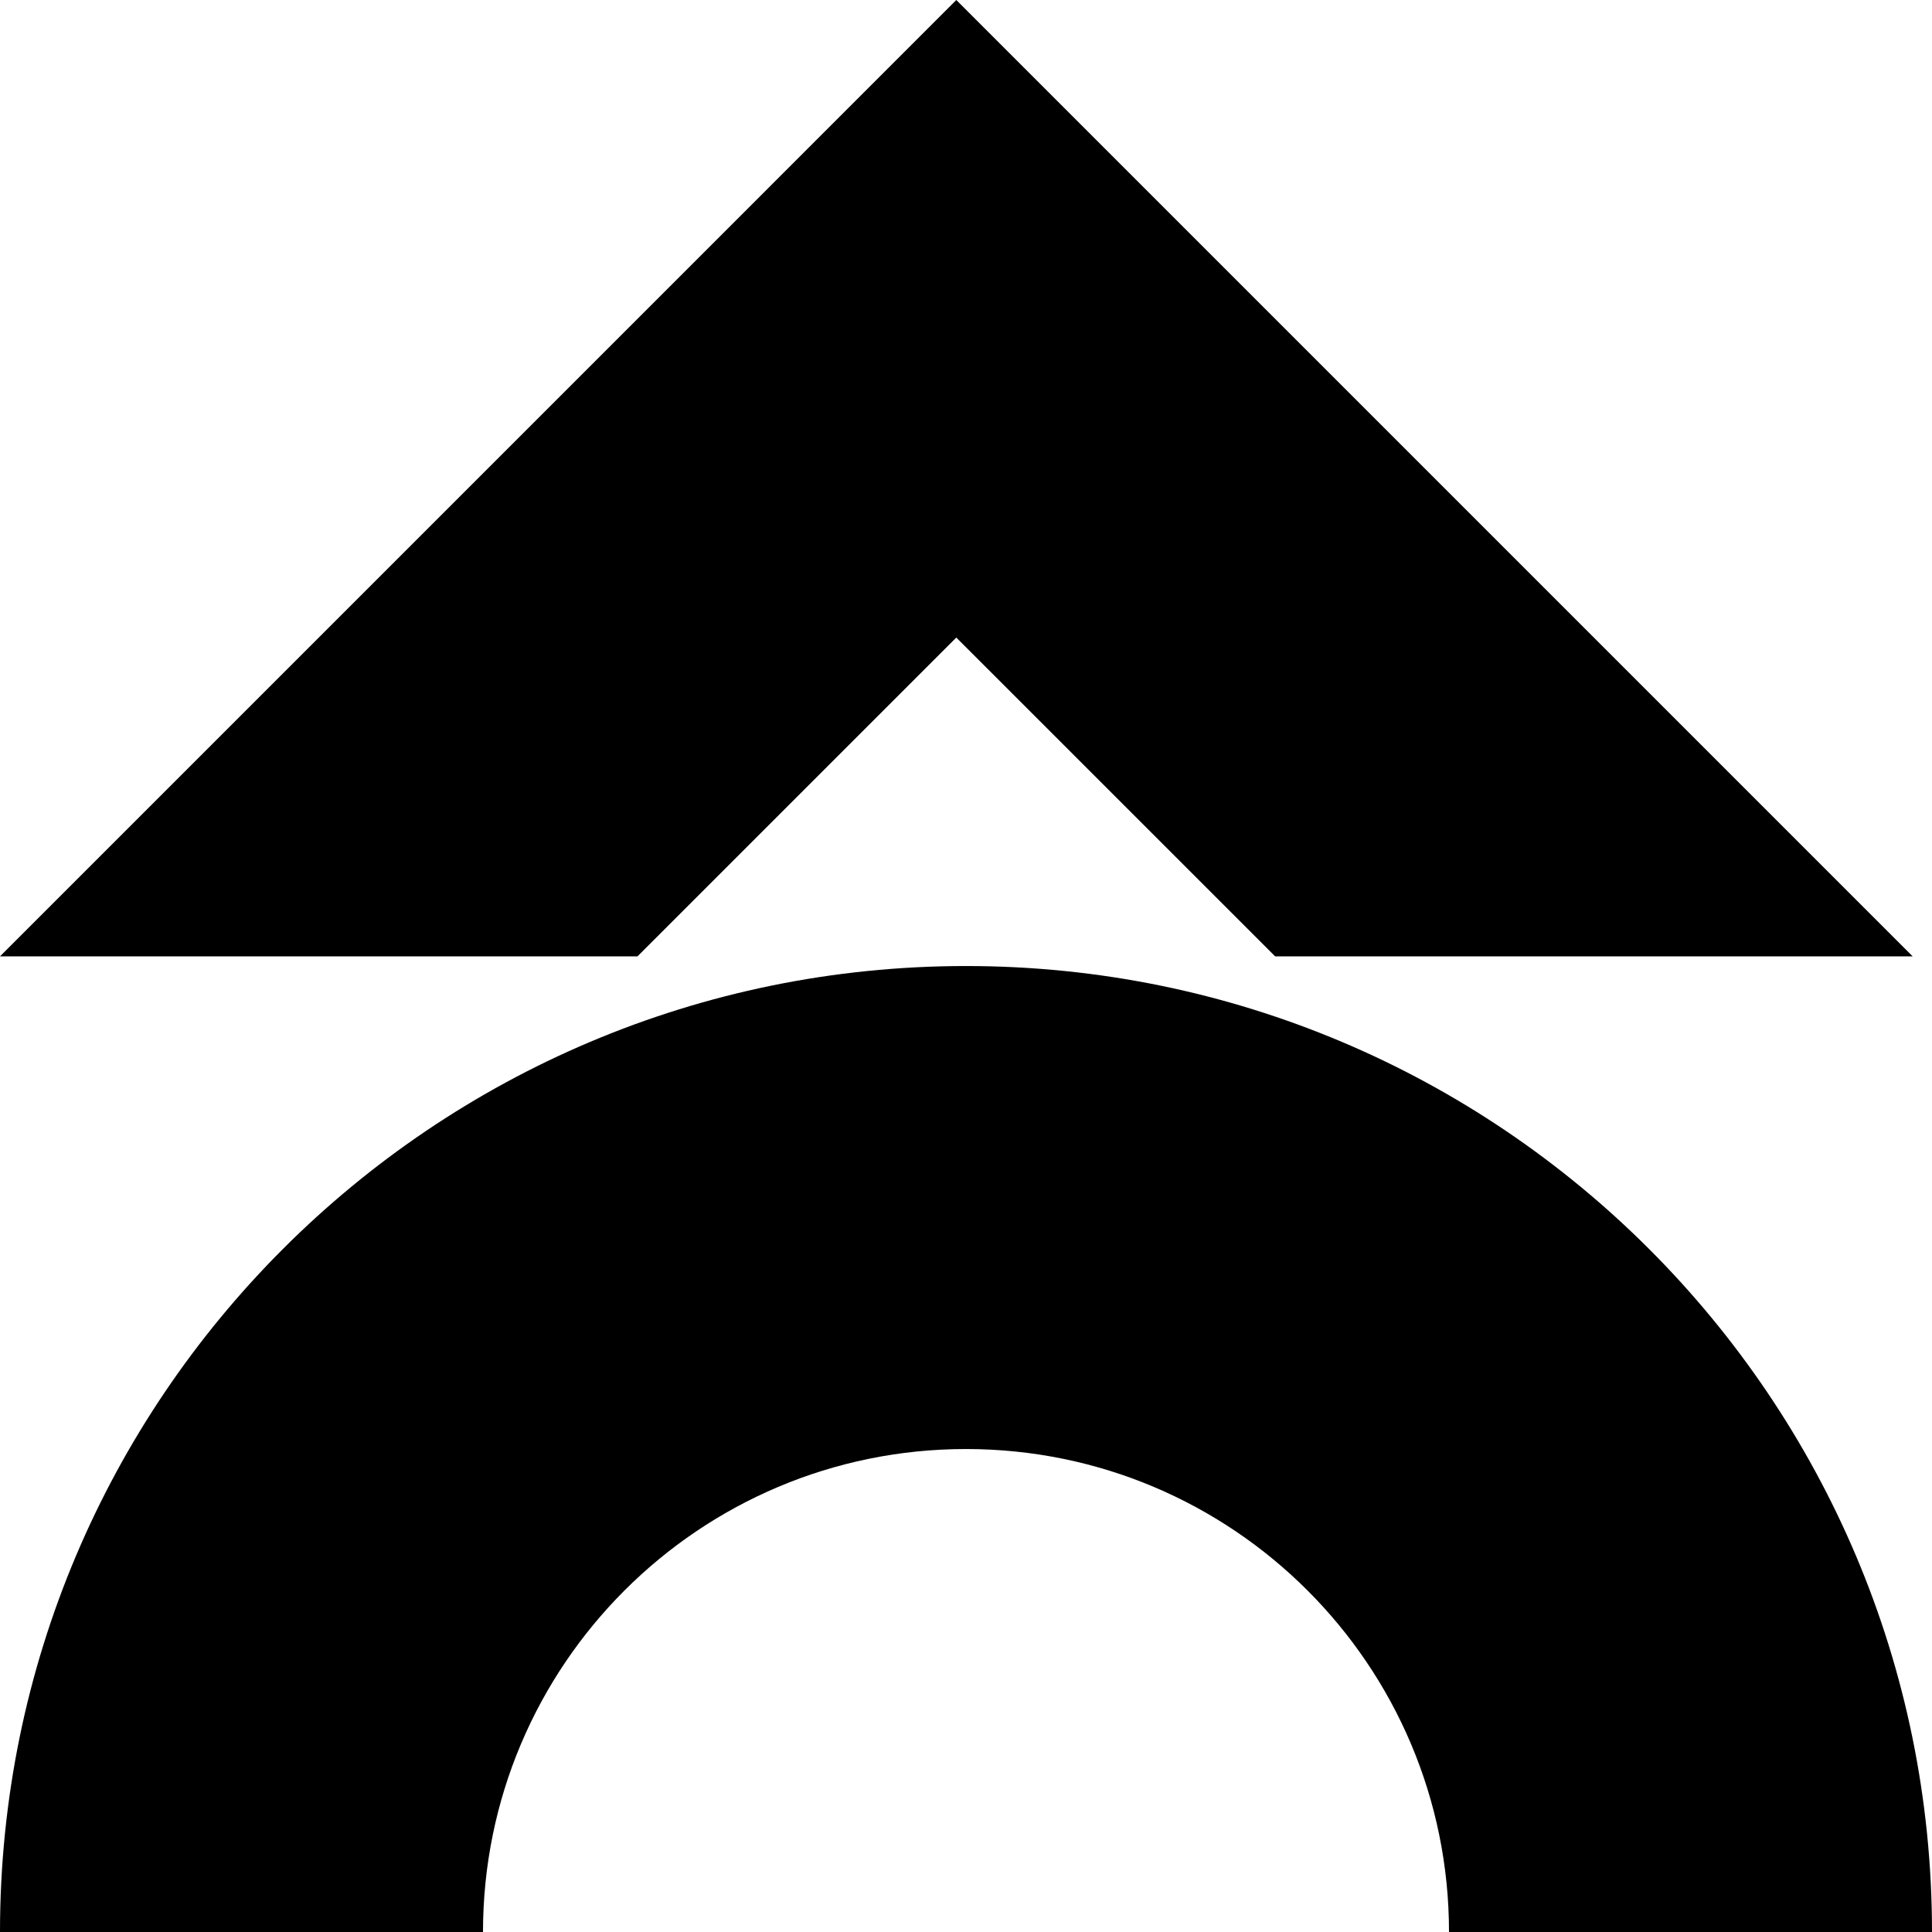 <svg xmlns="http://www.w3.org/2000/svg" width="64" height="64" fill="none"><path fill="#000" d="M32 32.001c17.673 0 32 14.327 32 32H48c0-8.837-7.163-16-16-16-8.836 0-16 7.163-16 16H0c0-17.673 14.327-32 32-32Zm10.24-.321L31.679 21.12 21.118 31.68H0L31.679 0l31.678 31.678-.002.002H42.24Z"/></svg>
